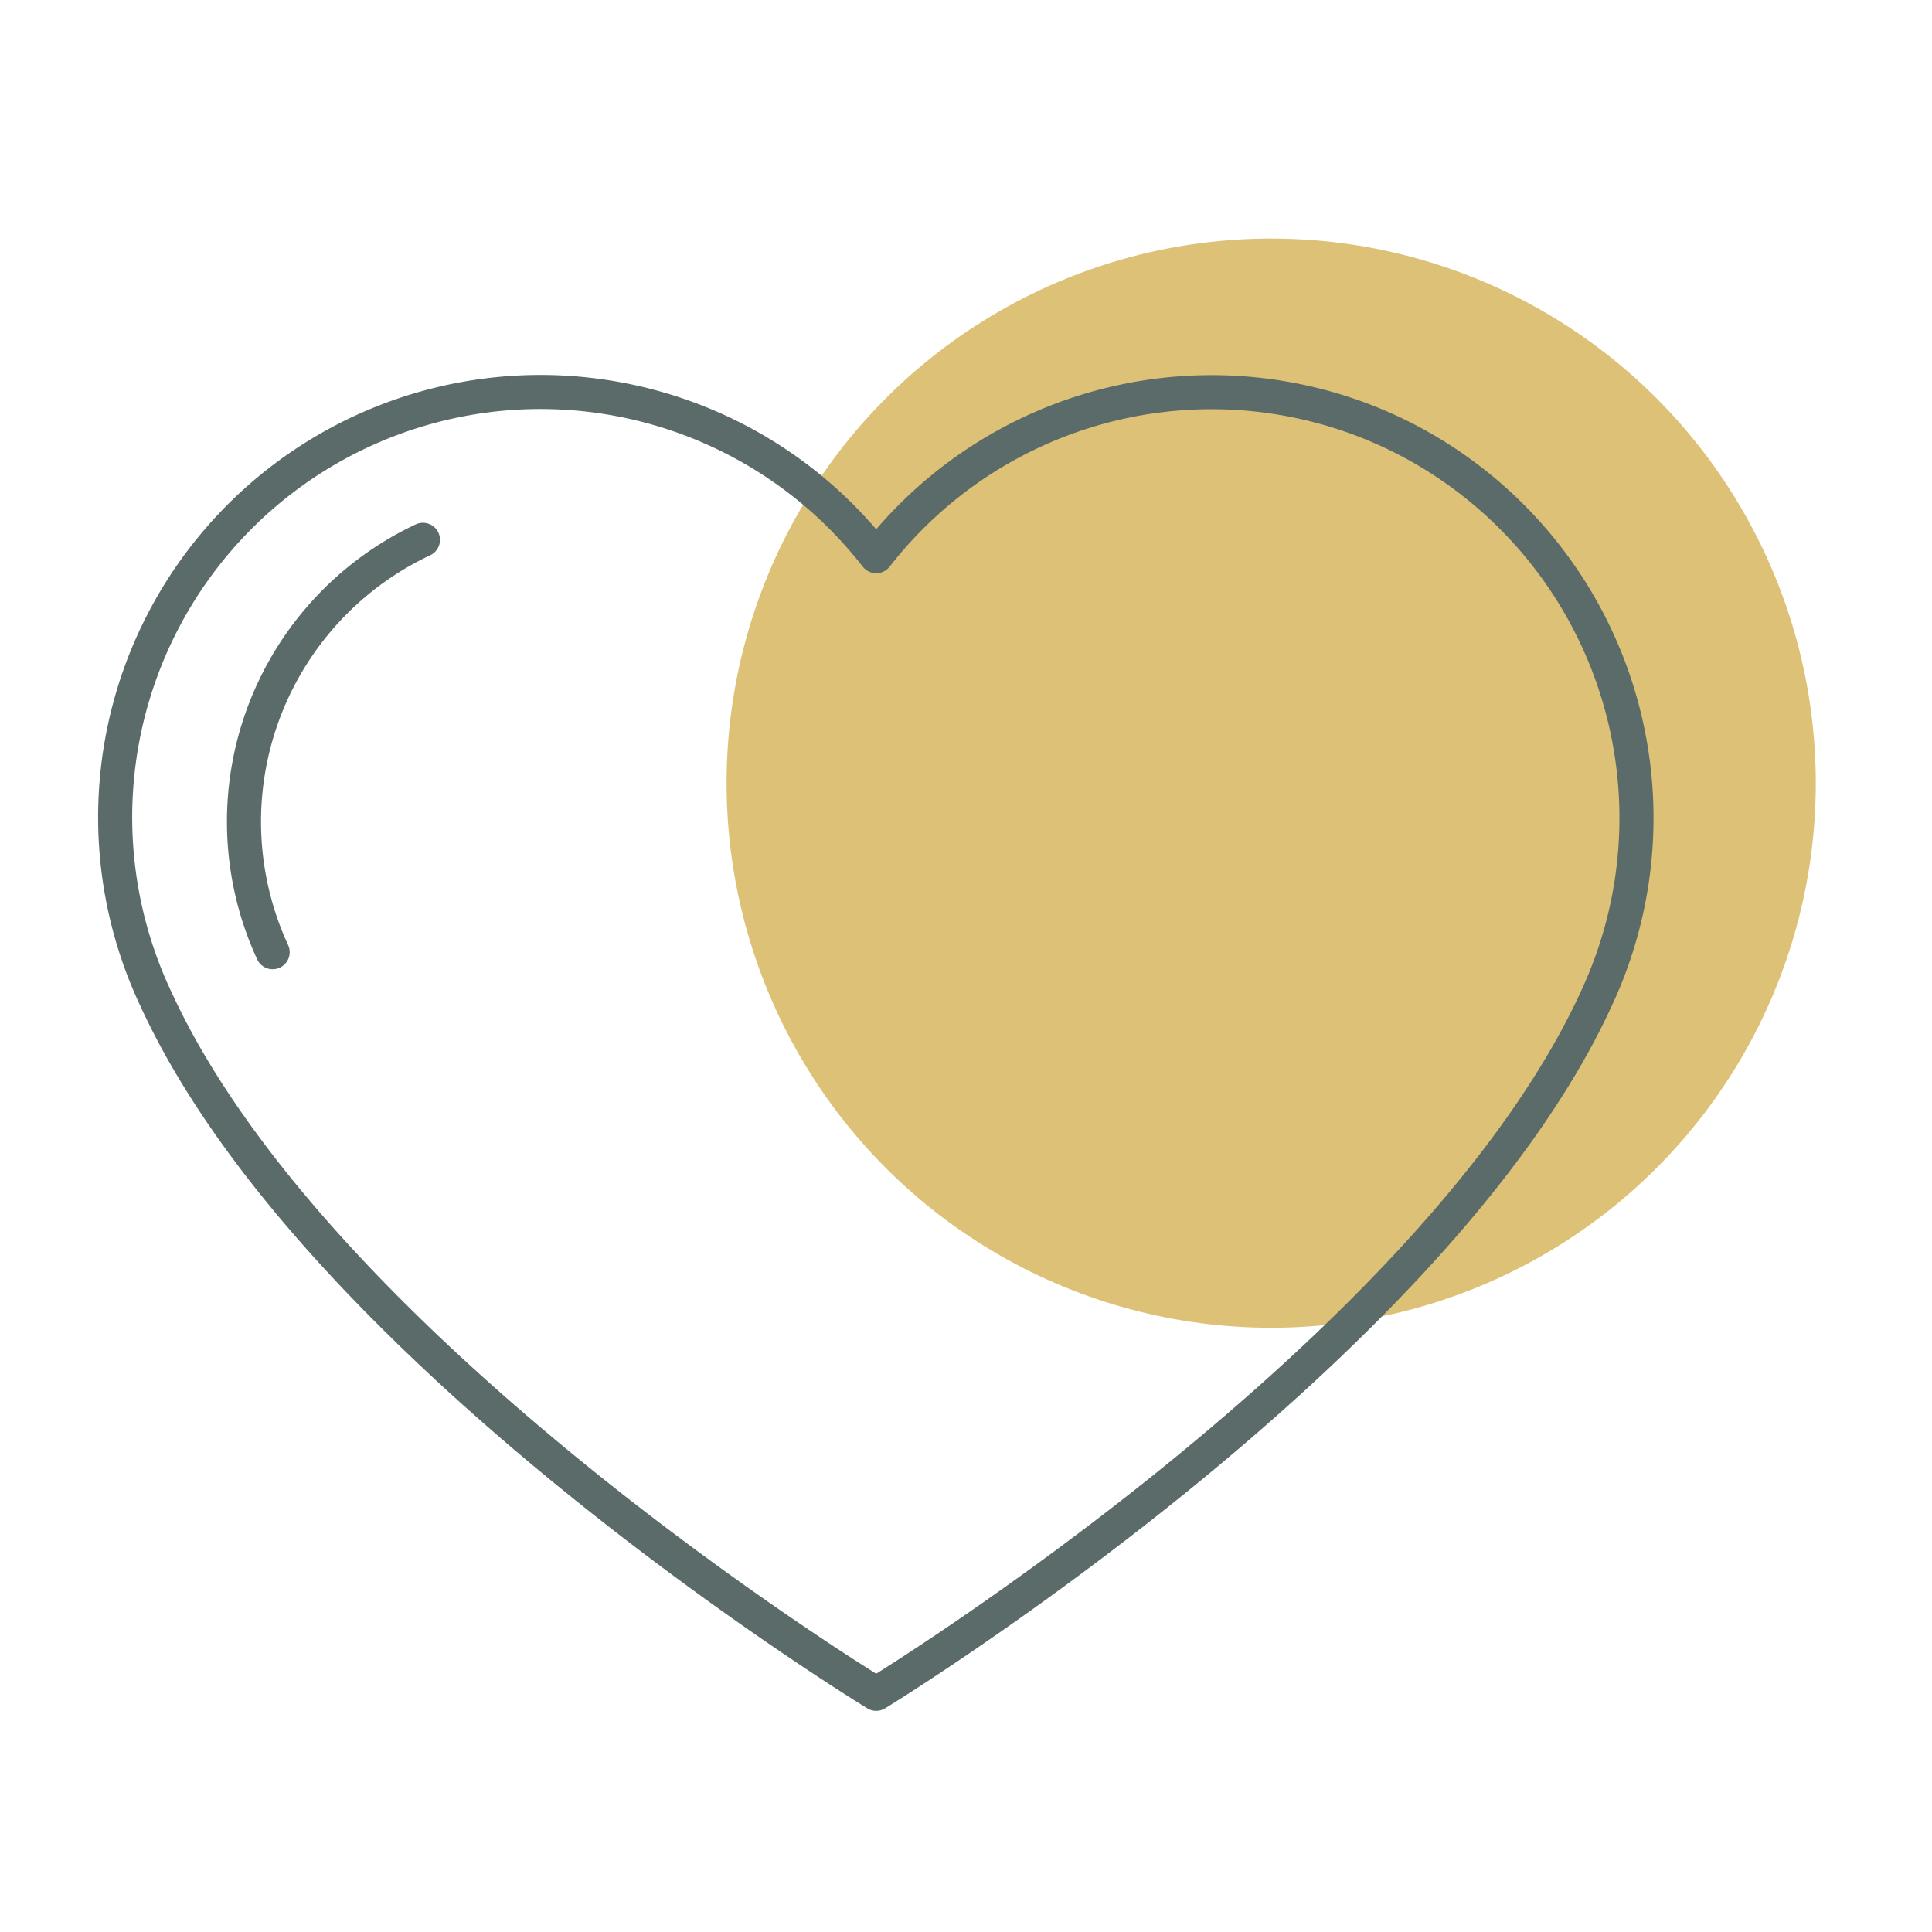 <?xml version="1.0" encoding="UTF-8"?> <svg xmlns="http://www.w3.org/2000/svg" viewBox="0 0 56.69 56.69"><title>taille humaine</title><g id="Calque_1" data-name="Calque 1"><circle cx="37.3" cy="22.98" r="15.98" style="fill:#ddc177"></circle><path d="M40.83,12.68a12.47,12.47,0,0,0-15.12,3.64A12.48,12.48,0,0,0,4.55,29.26C9.32,39.73,25.71,49.7,25.71,49.7s16.39-10,21.15-20.44A12.51,12.51,0,0,0,40.83,12.68Z" style="fill:none;stroke:#5a6b69;stroke-linecap:round;stroke-linejoin:round"></path><path d="M12.41,15.84A9.14,9.14,0,0,0,8,27.94" style="fill:none;stroke:#5a6b69;stroke-linecap:round;stroke-linejoin:round"></path></g></svg> 